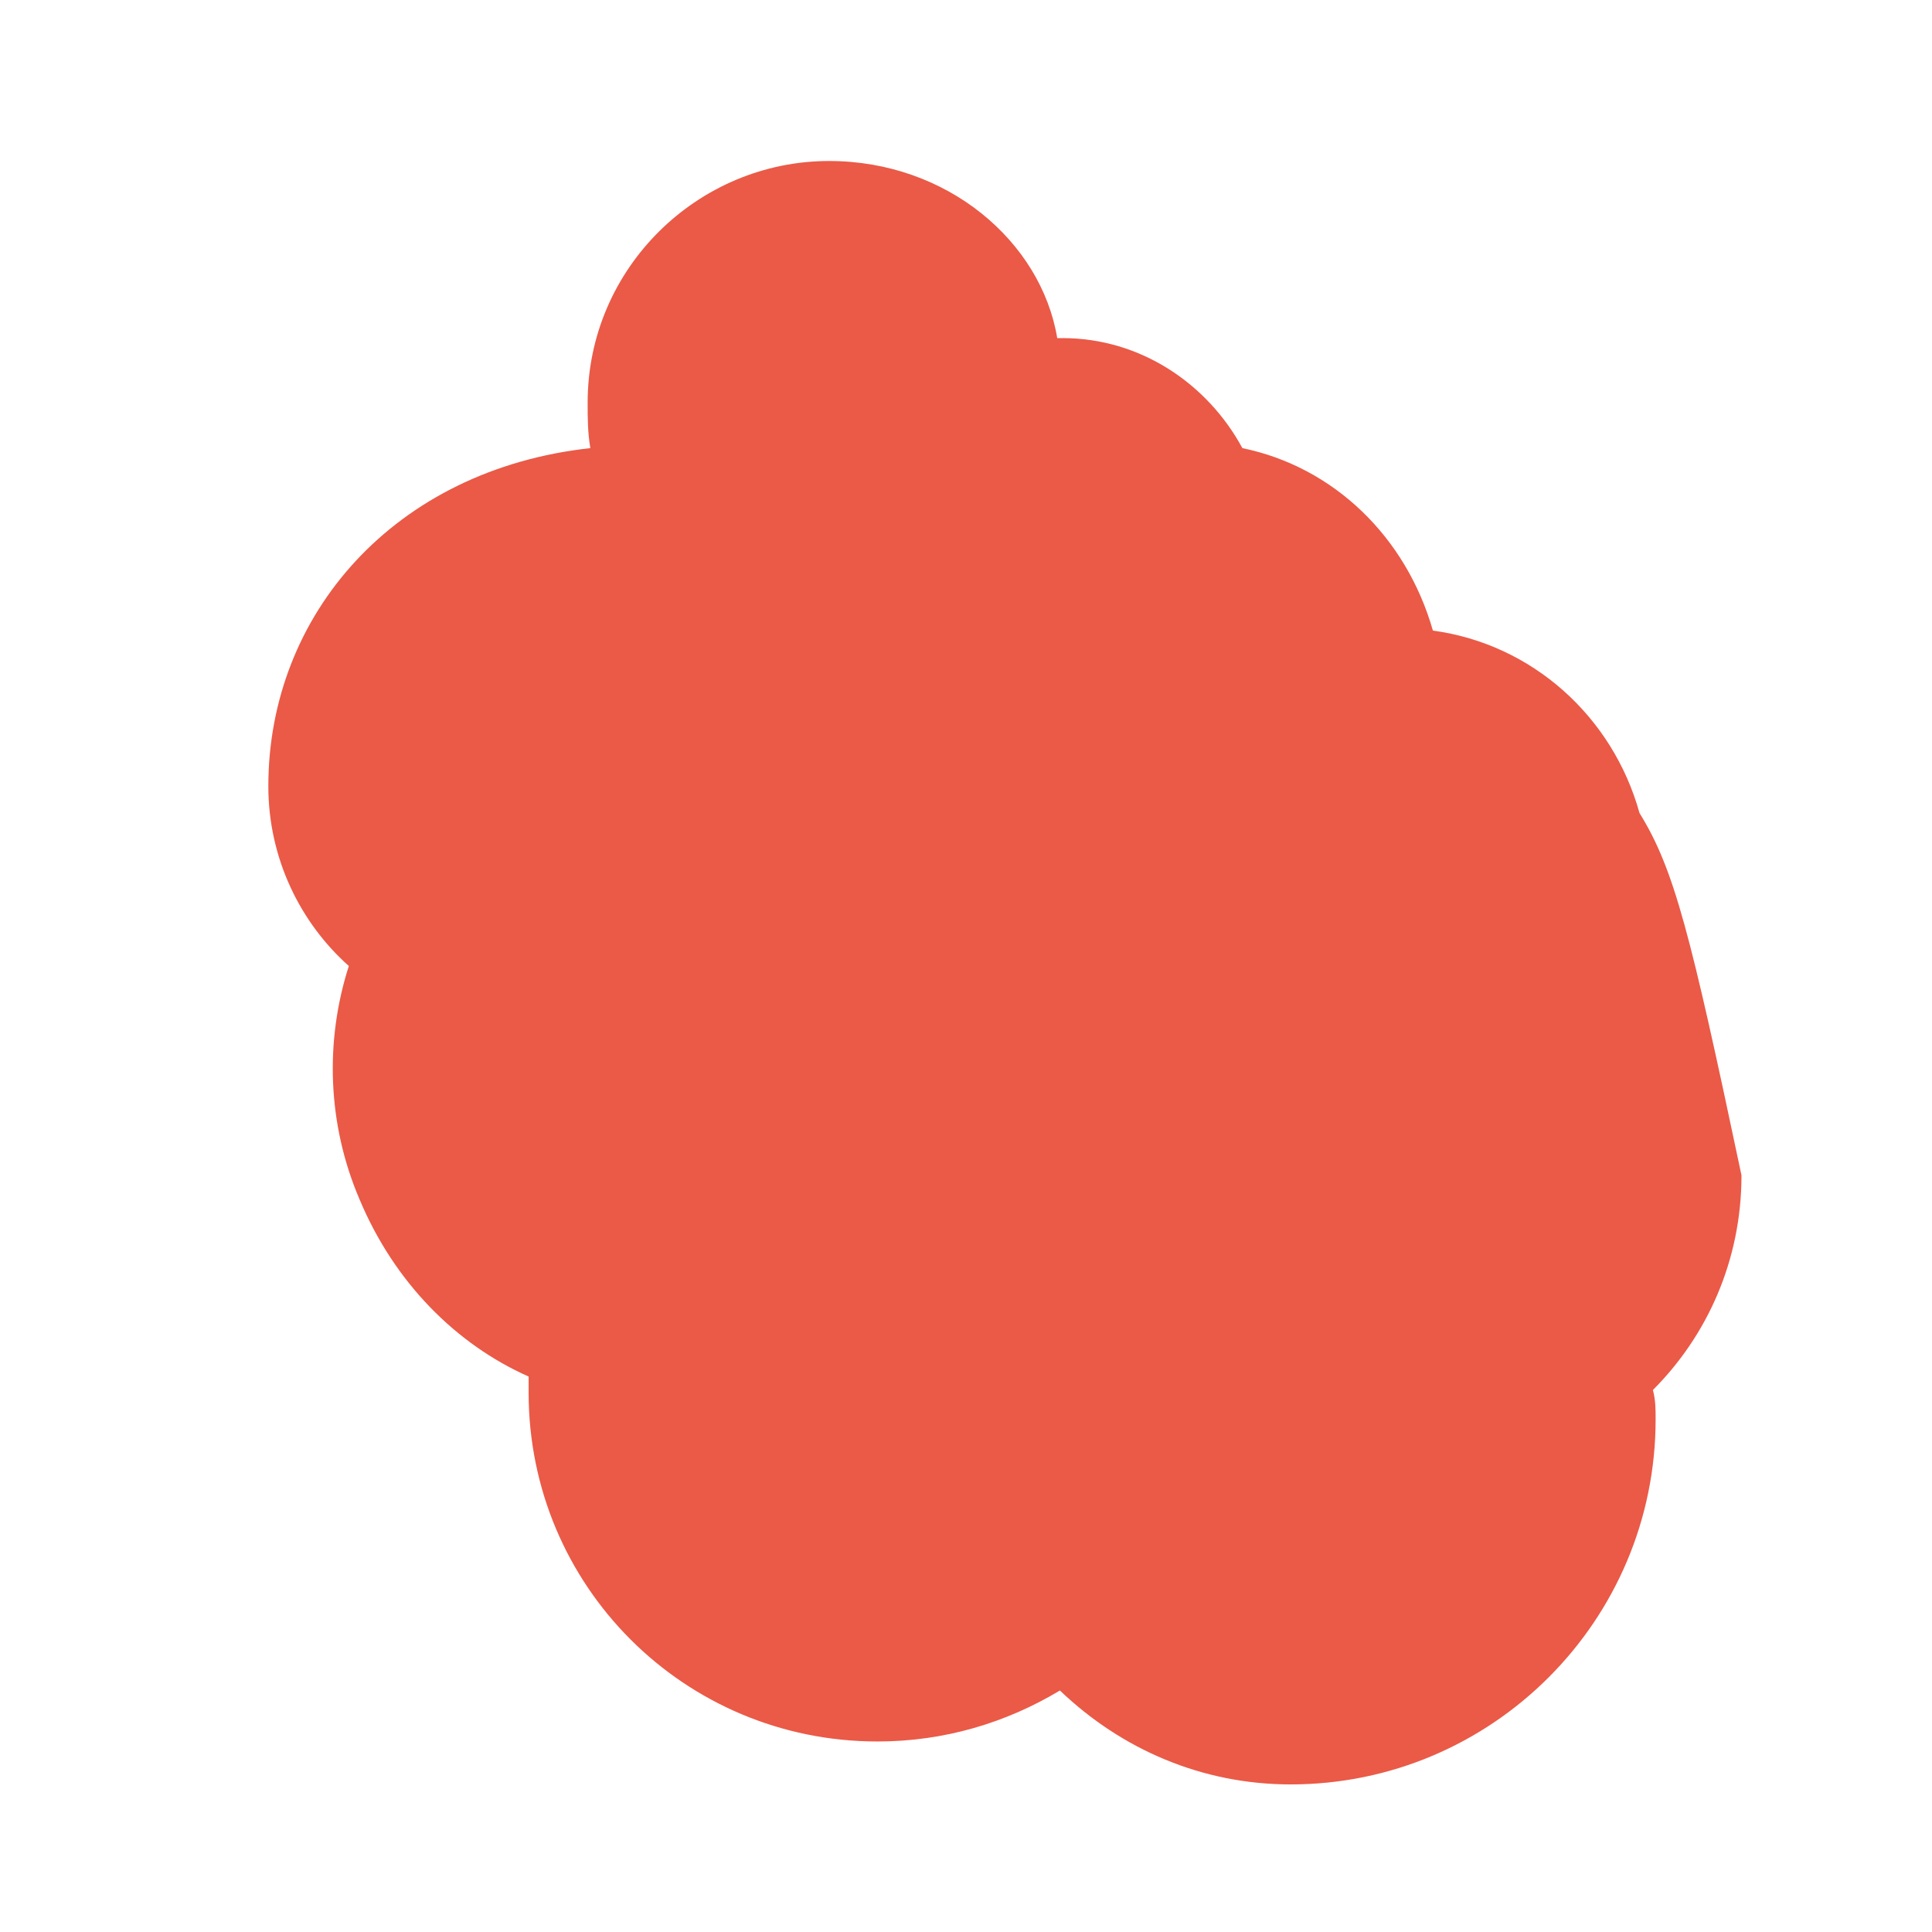 <svg xmlns="http://www.w3.org/2000/svg" viewBox="0 0 72 72"><path fill="#EA5A47" d="M61.1 30.3c-1-3.6-4-6.3-7.7-6.8-1-3.5-3.7-6.1-7.1-6.8-1.3-2.4-3.8-4.1-6.7-4.1-0.1 0-0.1 0-0.2 0C38.8 9 35.3 6 30.9 6c-4.9 0-9 4-9 9 0 0.6 0 1.1 0.1 1.7C14.7 17.5 10 22.9 10 29.3c0 2.7 1.2 5.1 3 6.7-0.9 2.8-0.8 5.9 0.4 8.7 1.3 3.1 3.6 5.4 6.3 6.6 0 0.2 0 0.4 0 0.6 0 7.2 5.8 13 13 13 2.5 0 4.8-0.7 6.8-1.9 2.3 2.2 5.3 3.5 8.6 3.5 7.5 0 13.6-6.1 13.6-13.6 0-0.4 0-0.7-0.1-1.1 2-2 3.3-4.8 3.3-8C63 34.8 62.4 32.4 61.1 30.3z"/></svg> 
